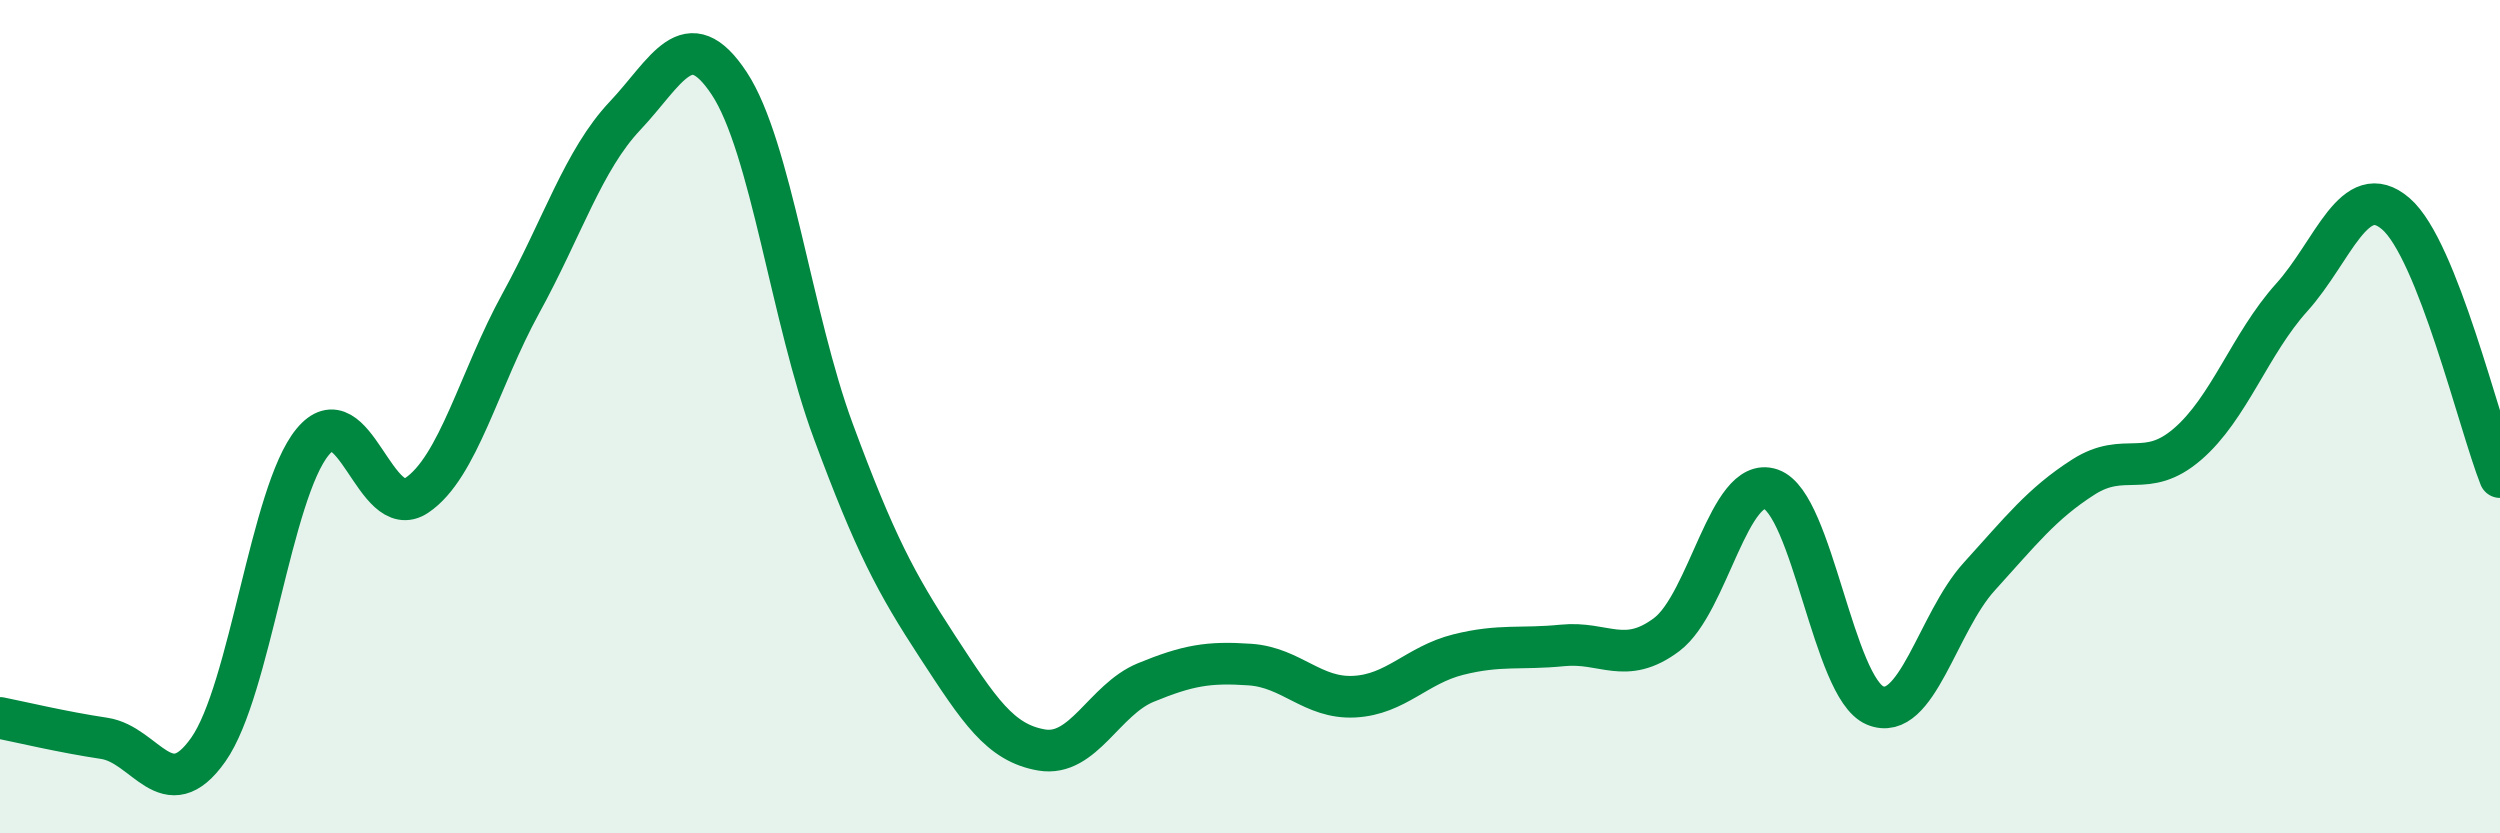 
    <svg width="60" height="20" viewBox="0 0 60 20" xmlns="http://www.w3.org/2000/svg">
      <path
        d="M 0,17.23 C 0.5,17.33 1.5,17.57 2.5,17.72 C 3.5,17.87 4,19.41 5,17.99 C 6,16.57 6.5,11.83 7.5,10.61 C 8.5,9.39 9,12.56 10,11.89 C 11,11.22 11.5,9.1 12.5,7.28 C 13.5,5.46 14,3.84 15,2.78 C 16,1.72 16.5,0.49 17.5,2 C 18.5,3.51 19,7.65 20,10.35 C 21,13.05 21.5,13.99 22.5,15.52 C 23.5,17.05 24,17.83 25,18 C 26,18.17 26.5,16.79 27.5,16.38 C 28.5,15.97 29,15.88 30,15.95 C 31,16.02 31.5,16.77 32.5,16.72 C 33.5,16.67 34,15.96 35,15.71 C 36,15.46 36.5,15.59 37.5,15.49 C 38.5,15.39 39,15.98 40,15.23 C 41,14.48 41.5,11.4 42.5,11.74 C 43.5,12.08 44,16.51 45,16.93 C 46,17.35 46.5,14.94 47.5,13.84 C 48.5,12.74 49,12.09 50,11.45 C 51,10.81 51.5,11.52 52.5,10.66 C 53.5,9.8 54,8.25 55,7.14 C 56,6.03 56.5,4.27 57.5,5.13 C 58.5,5.99 59.5,10.19 60,11.45L60 20L0 20Z"
        fill="#008740"
        opacity="0.1"
        stroke-linecap="round"
        stroke-linejoin="round"
      />
      <path
        d="M 0,17.23 C 0.5,17.33 1.5,17.57 2.5,17.72 C 3.5,17.87 4,19.41 5,17.99 C 6,16.57 6.5,11.83 7.5,10.61 C 8.5,9.39 9,12.56 10,11.89 C 11,11.22 11.5,9.1 12.5,7.28 C 13.5,5.46 14,3.84 15,2.78 C 16,1.72 16.5,0.49 17.5,2 C 18.5,3.51 19,7.65 20,10.35 C 21,13.05 21.5,13.99 22.5,15.52 C 23.5,17.05 24,17.83 25,18 C 26,18.17 26.5,16.79 27.5,16.38 C 28.5,15.97 29,15.88 30,15.95 C 31,16.02 31.5,16.77 32.5,16.72 C 33.5,16.67 34,15.96 35,15.71 C 36,15.46 36.5,15.59 37.5,15.49 C 38.5,15.39 39,15.98 40,15.23 C 41,14.48 41.5,11.4 42.5,11.74 C 43.5,12.08 44,16.51 45,16.93 C 46,17.35 46.5,14.94 47.5,13.84 C 48.5,12.74 49,12.09 50,11.45 C 51,10.81 51.5,11.52 52.5,10.66 C 53.5,9.8 54,8.25 55,7.14 C 56,6.03 56.5,4.27 57.5,5.13 C 58.5,5.99 59.5,10.19 60,11.45"
        stroke="#008740"
        stroke-width="1"
        fill="none"
        stroke-linecap="round"
        stroke-linejoin="round"
      />
    </svg>
  